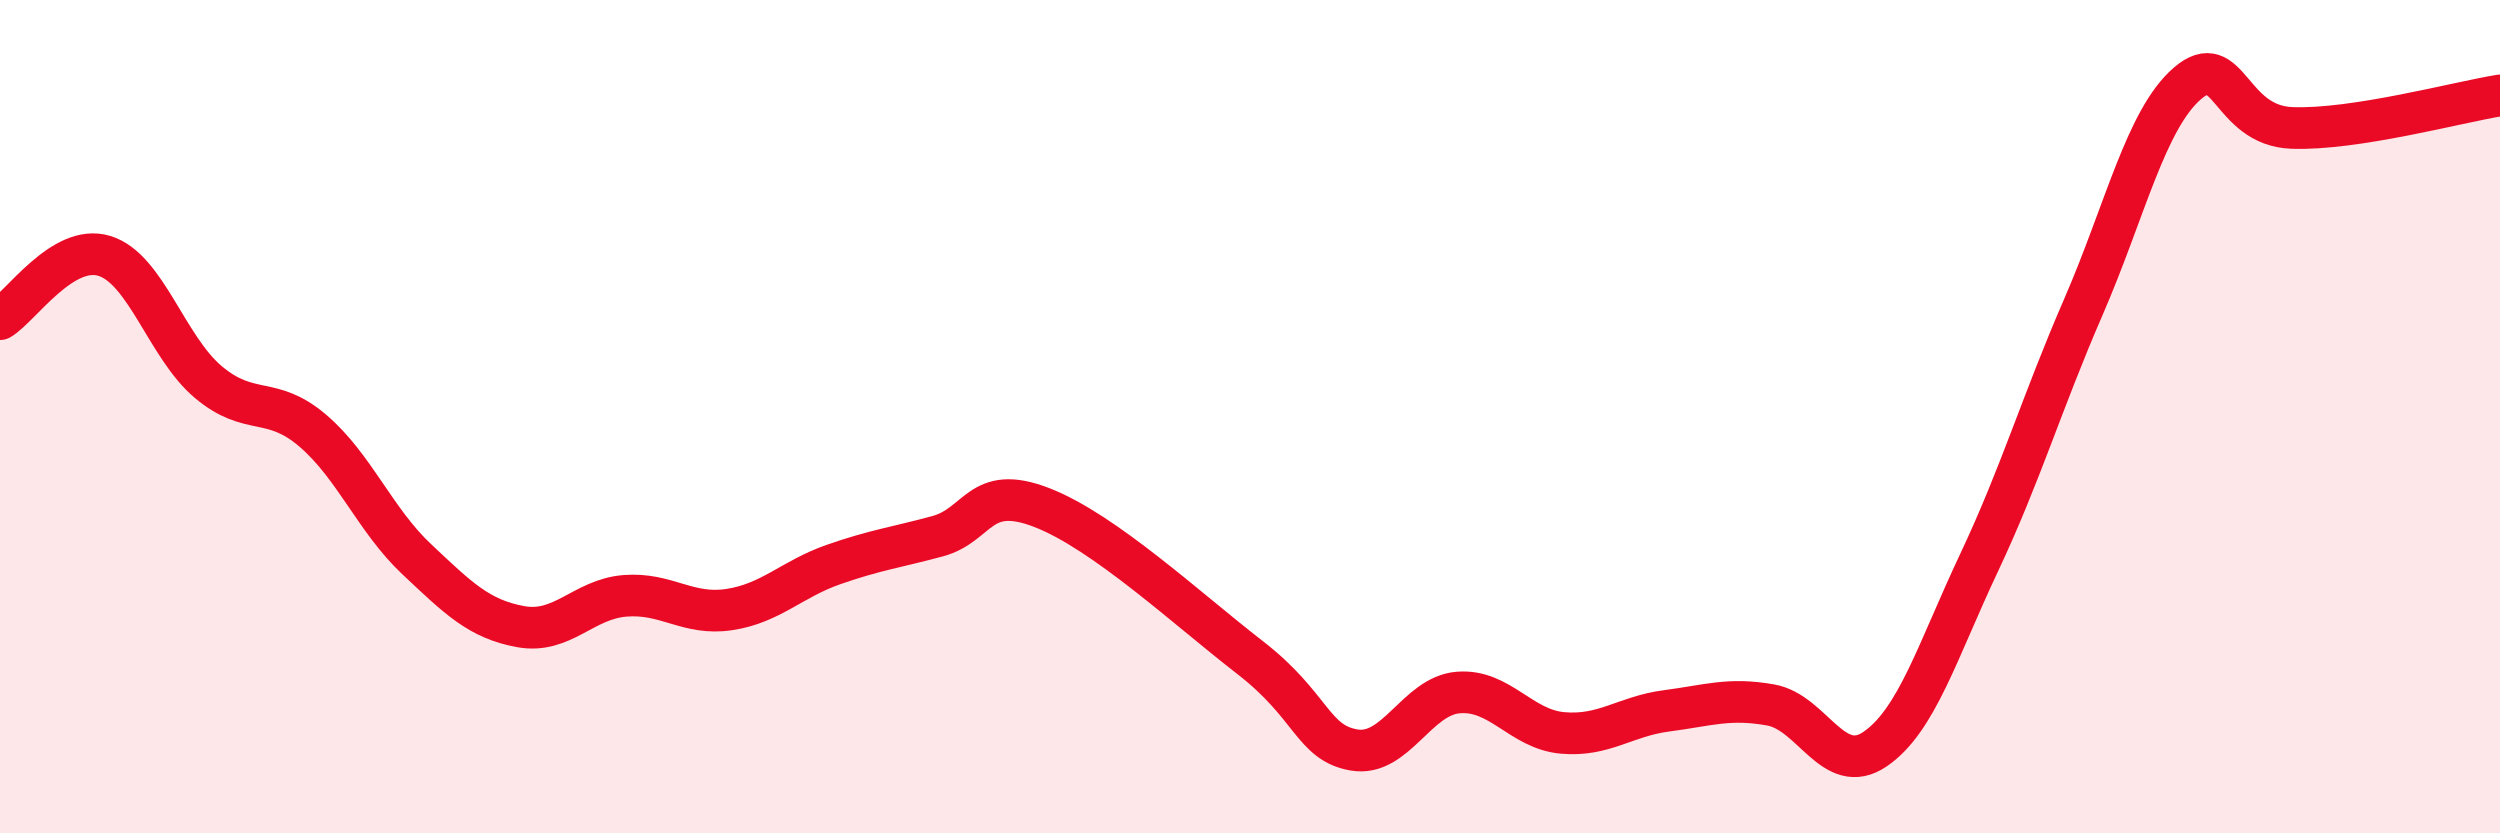 
    <svg width="60" height="20" viewBox="0 0 60 20" xmlns="http://www.w3.org/2000/svg">
      <path
        d="M 0,7.66 C 0.5,7.36 1.5,5.84 2.5,6.14 C 3.5,6.44 4,8.33 5,9.17 C 6,10.01 6.5,9.48 7.5,10.33 C 8.5,11.18 9,12.48 10,13.42 C 11,14.36 11.5,14.86 12.5,15.04 C 13.5,15.22 14,14.38 15,14.3 C 16,14.22 16.5,14.78 17.5,14.63 C 18.5,14.48 19,13.9 20,13.55 C 21,13.2 21.5,13.14 22.5,12.87 C 23.5,12.6 23.5,11.6 25,12.18 C 26.5,12.76 28.5,14.62 30,15.78 C 31.5,16.94 31.5,17.83 32.5,18 C 33.5,18.17 34,16.7 35,16.62 C 36,16.54 36.5,17.5 37.5,17.59 C 38.5,17.68 39,17.19 40,17.06 C 41,16.93 41.5,16.74 42.5,16.92 C 43.5,17.1 44,18.66 45,17.98 C 46,17.3 46.5,15.62 47.5,13.5 C 48.5,11.38 49,9.67 50,7.37 C 51,5.07 51.5,2.86 52.5,2 C 53.5,1.14 53.5,3.01 55,3.07 C 56.5,3.13 59,2.45 60,2.29L60 20L0 20Z"
        fill="#EB0A25"
        opacity="0.1"
        stroke-linecap="round"
        stroke-linejoin="round"
      />
      <path
        d="M 0,7.66 C 0.5,7.36 1.5,5.84 2.5,6.14 C 3.5,6.44 4,8.33 5,9.17 C 6,10.01 6.5,9.48 7.5,10.33 C 8.5,11.18 9,12.48 10,13.42 C 11,14.36 11.5,14.86 12.5,15.04 C 13.5,15.22 14,14.38 15,14.3 C 16,14.22 16.5,14.78 17.5,14.63 C 18.5,14.48 19,13.9 20,13.55 C 21,13.2 21.5,13.14 22.5,12.87 C 23.5,12.6 23.5,11.6 25,12.18 C 26.5,12.76 28.5,14.62 30,15.78 C 31.5,16.94 31.5,17.83 32.5,18 C 33.5,18.17 34,16.7 35,16.62 C 36,16.54 36.5,17.5 37.5,17.59 C 38.5,17.68 39,17.19 40,17.06 C 41,16.93 41.5,16.74 42.5,16.92 C 43.5,17.1 44,18.66 45,17.98 C 46,17.3 46.5,15.62 47.5,13.5 C 48.5,11.38 49,9.67 50,7.37 C 51,5.07 51.5,2.86 52.5,2 C 53.5,1.14 53.5,3.01 55,3.07 C 56.5,3.13 59,2.45 60,2.29"
        stroke="#EB0A25"
        stroke-width="1"
        fill="none"
        stroke-linecap="round"
        stroke-linejoin="round"
      />
    </svg>
  